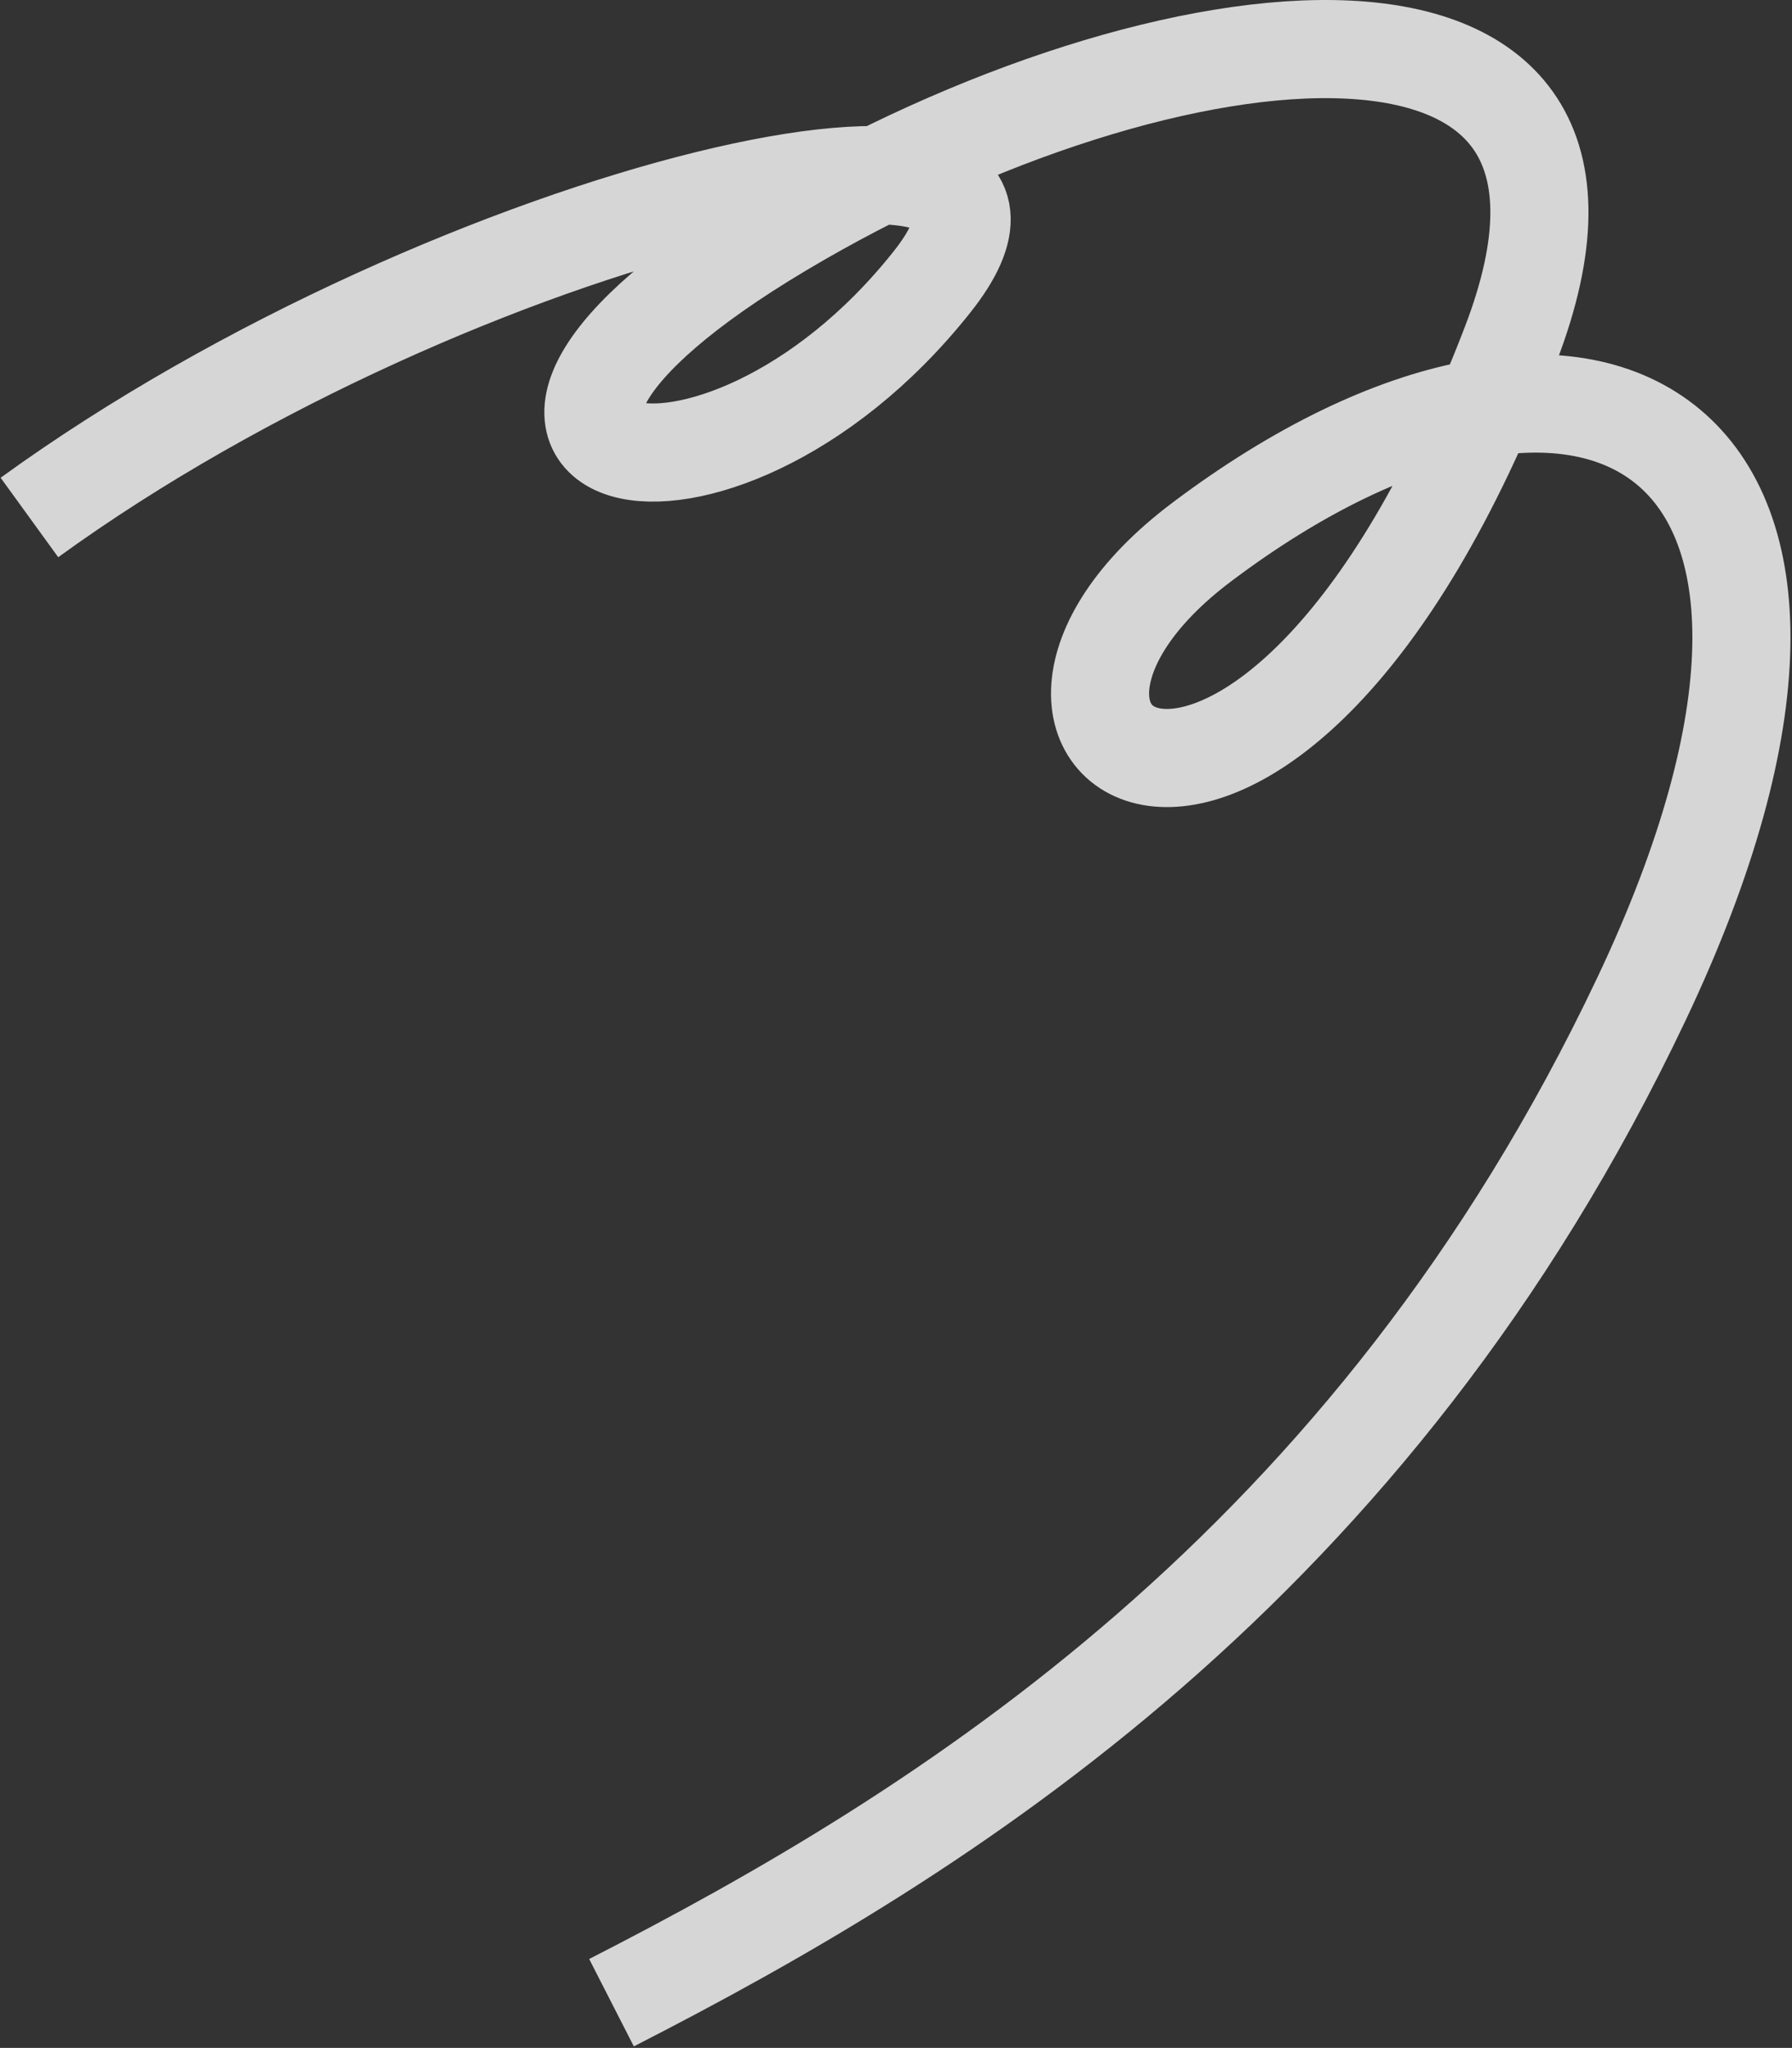 <?xml version="1.0" encoding="UTF-8"?> <svg xmlns="http://www.w3.org/2000/svg" width="548" height="626" viewBox="0 0 548 626" fill="none"><rect x="0" y="0" width="548" height="626" fill="#333333" stroke="none"/><path d="M9 158.185C140 63.193 339 18.193 285 86.193C217.5 171.193 116.5 142.593 239 69.693C357 -0.529 509 -17.308 462 105.192C387.722 298.788 283.708 228.734 367.5 165.692C486.458 76.192 584.478 131.344 502 305.298C419.5 479.298 288.5 560.298 187 612.185" stroke="white" stroke-opacity="0.8" style="stroke:white;stroke-opacity:0.8;" stroke-width="30"></path></svg> 